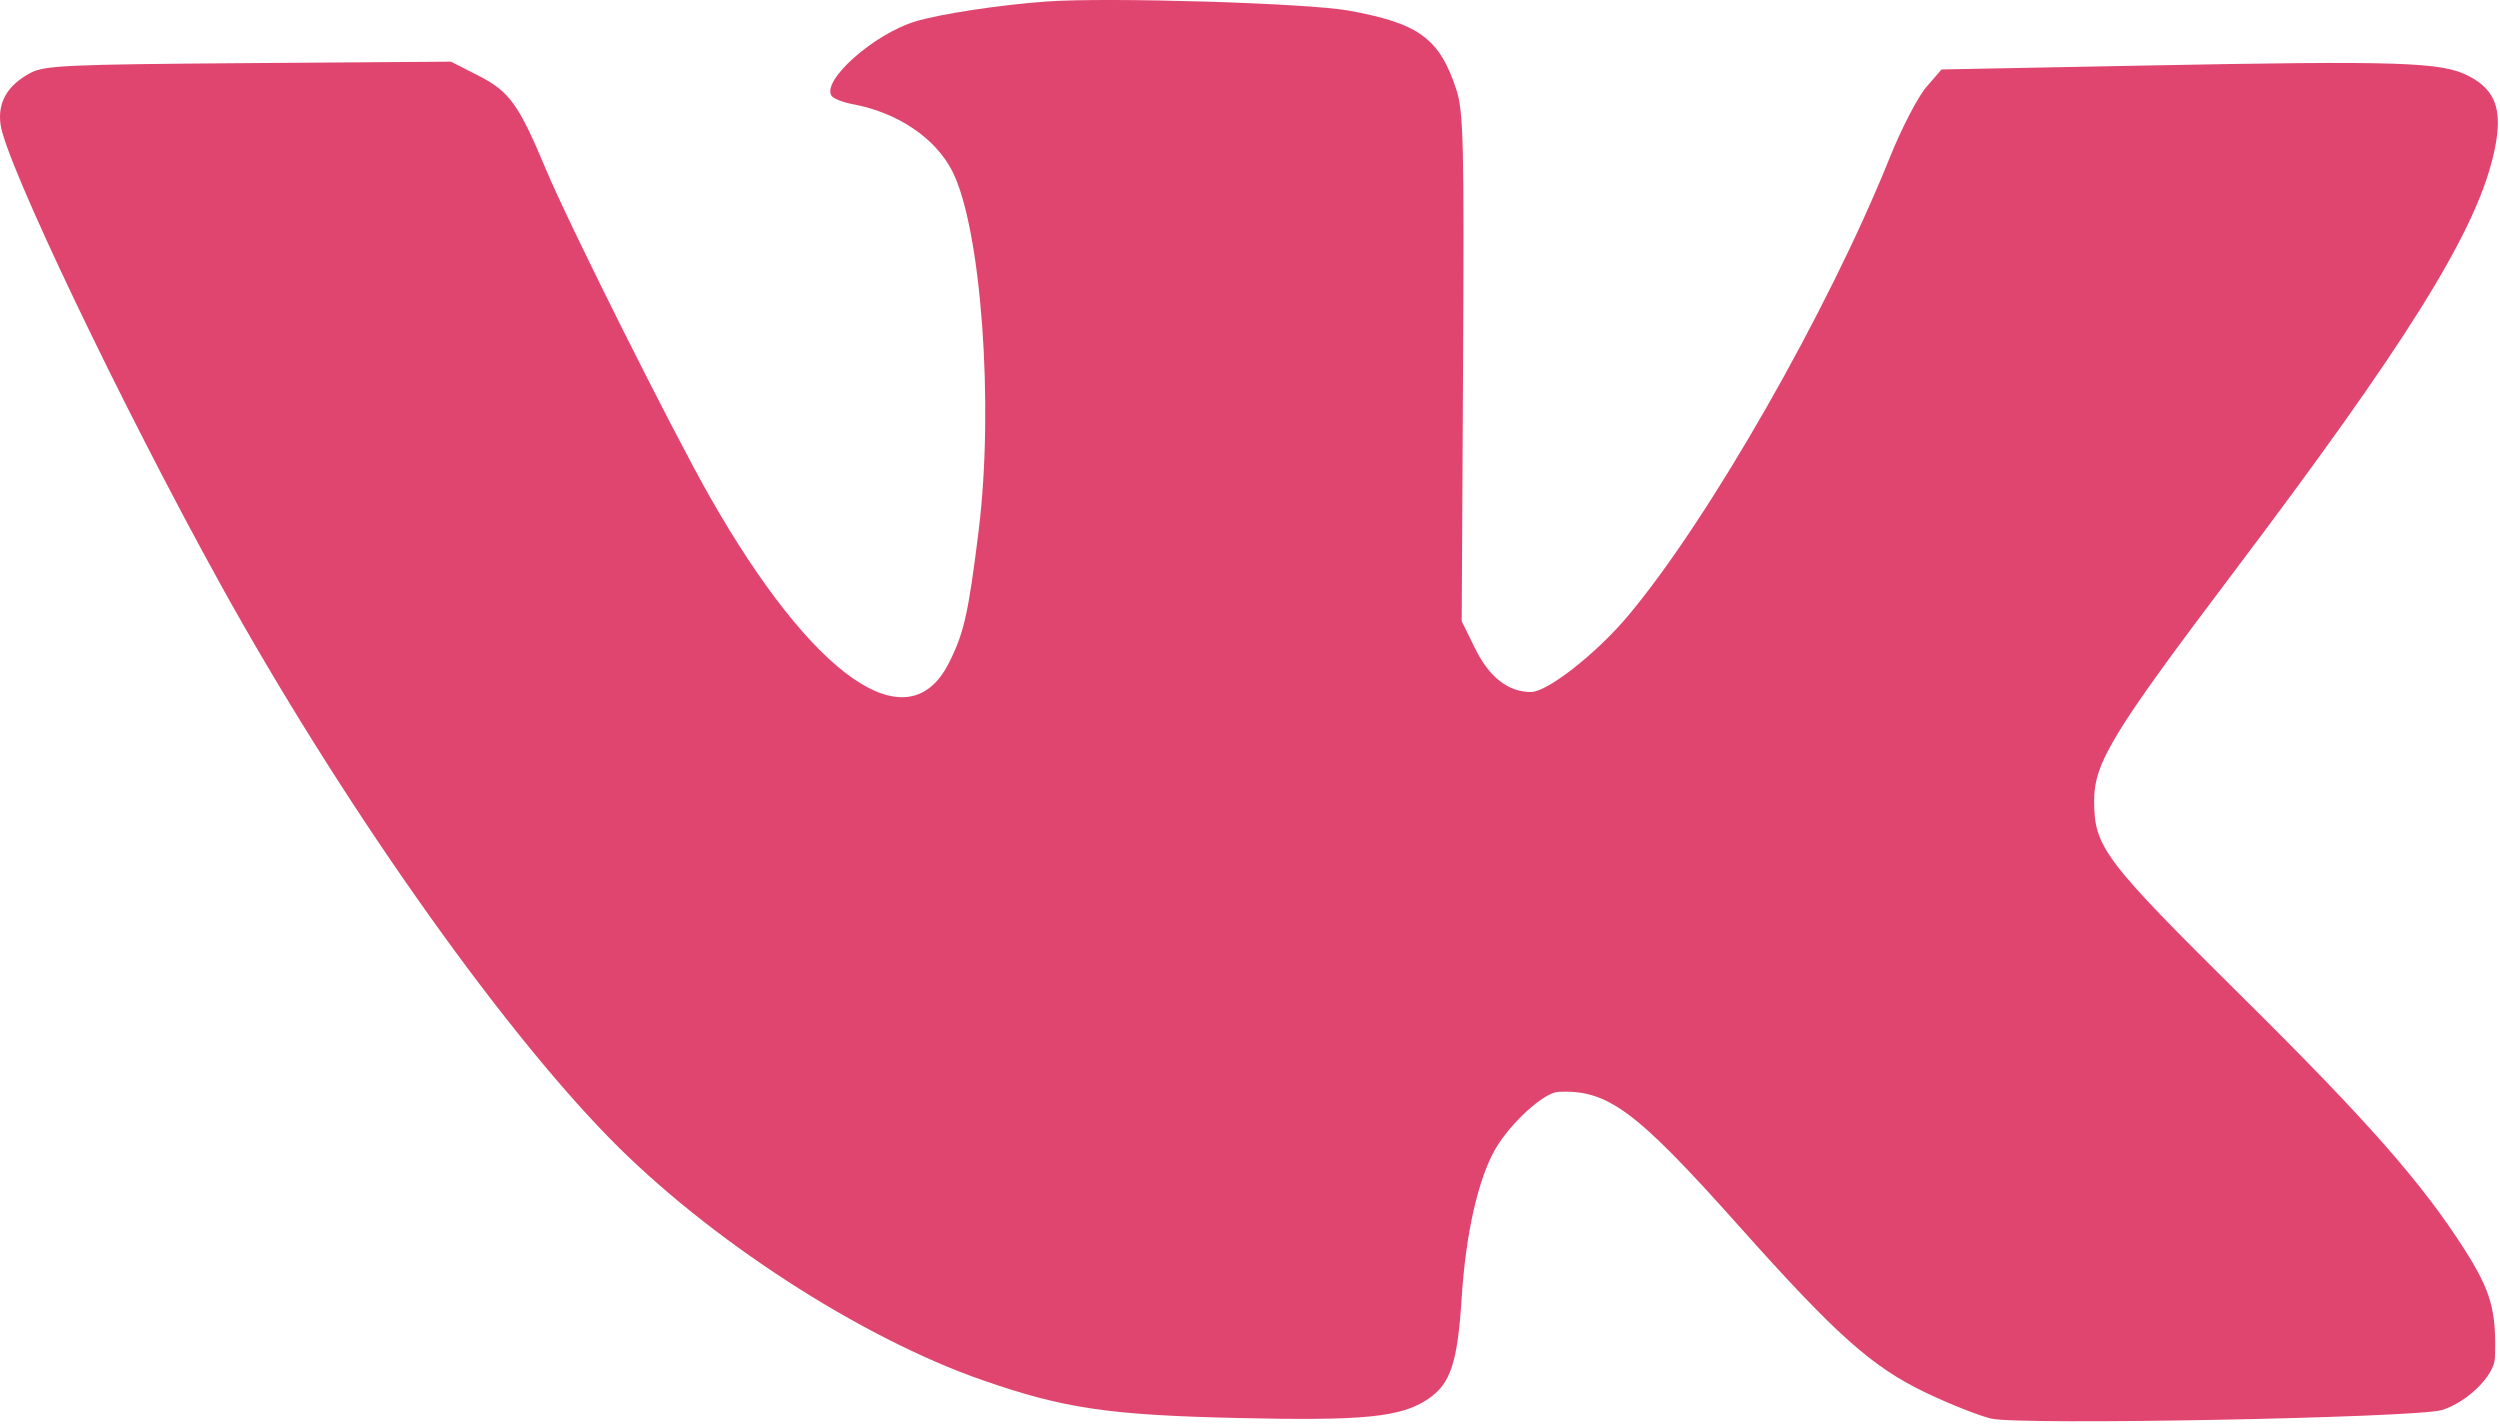 <?xml version="1.0" encoding="UTF-8"?> <svg xmlns="http://www.w3.org/2000/svg" width="512" height="292" viewBox="0 0 512 292" fill="none"> <path fill-rule="evenodd" clip-rule="evenodd" d="M214.358 0.307C204.653 1.008 192.299 2.892 187.358 4.425C178.883 7.054 168.322 16.43 170.275 19.591C170.634 20.172 172.6 20.958 174.643 21.337C183.815 23.04 191.551 28.243 195.019 35.04C200.946 46.659 203.612 82.999 200.423 108.725C198.316 125.73 197.425 129.672 194.301 135.838C185.939 152.34 166.531 138.844 145.444 101.863C137.848 88.543 116.632 46.192 111.916 34.935C106.186 21.26 104.372 18.742 97.857 15.427L92.358 12.629L50.858 12.927C13.382 13.196 9.044 13.397 6.117 14.996C1.477 17.532 -0.505 20.994 0.109 25.496C1.191 33.439 25.08 83.375 45.186 119.725C69.446 163.585 101.522 209.259 124.766 233.039C144.95 253.689 176.065 273.89 201.159 282.637C217.774 288.429 227.002 289.802 253.358 290.406C279.489 291.005 286.996 290.252 292.534 286.474C297.094 283.363 298.505 279.071 299.356 265.725C300.196 252.554 302.768 241.26 306.304 235.228C309.423 229.905 316.203 223.758 319.111 223.614C329.261 223.114 334.944 227.331 356.147 251.099C376.027 273.383 383.375 279.941 394.358 285.2C399.308 287.57 405.383 289.974 407.858 290.542C413.857 291.918 494.849 290.371 500.078 288.78C505.255 287.204 510.832 281.734 510.959 278.107C511.299 268.435 510.169 264.416 504.697 255.844C495.997 242.215 484.806 229.497 459.252 204.202C430.9 176.136 428.92 173.525 428.88 164.135C428.846 156.253 432.53 150.197 457.419 117.225C492.529 70.713 506.587 48.247 510.496 32.408C512.796 23.09 511.484 18.603 505.568 15.556C500.002 12.689 491.508 12.417 438.993 13.428L397.628 14.225L394.493 17.853C392.769 19.848 389.394 26.373 386.993 32.353C374.491 63.497 350.026 106.327 333.445 126.098C326.968 133.821 316.903 141.725 313.545 141.725C308.858 141.725 304.993 138.698 302.063 132.733L299.358 127.225L299.632 75.306C299.877 29.089 299.724 22.83 298.242 18.306C294.821 7.868 290.586 4.769 276.184 2.167C267.693 0.633 226.851 -0.596 214.358 0.307Z" fill="#E0456F"></path> </svg> 
